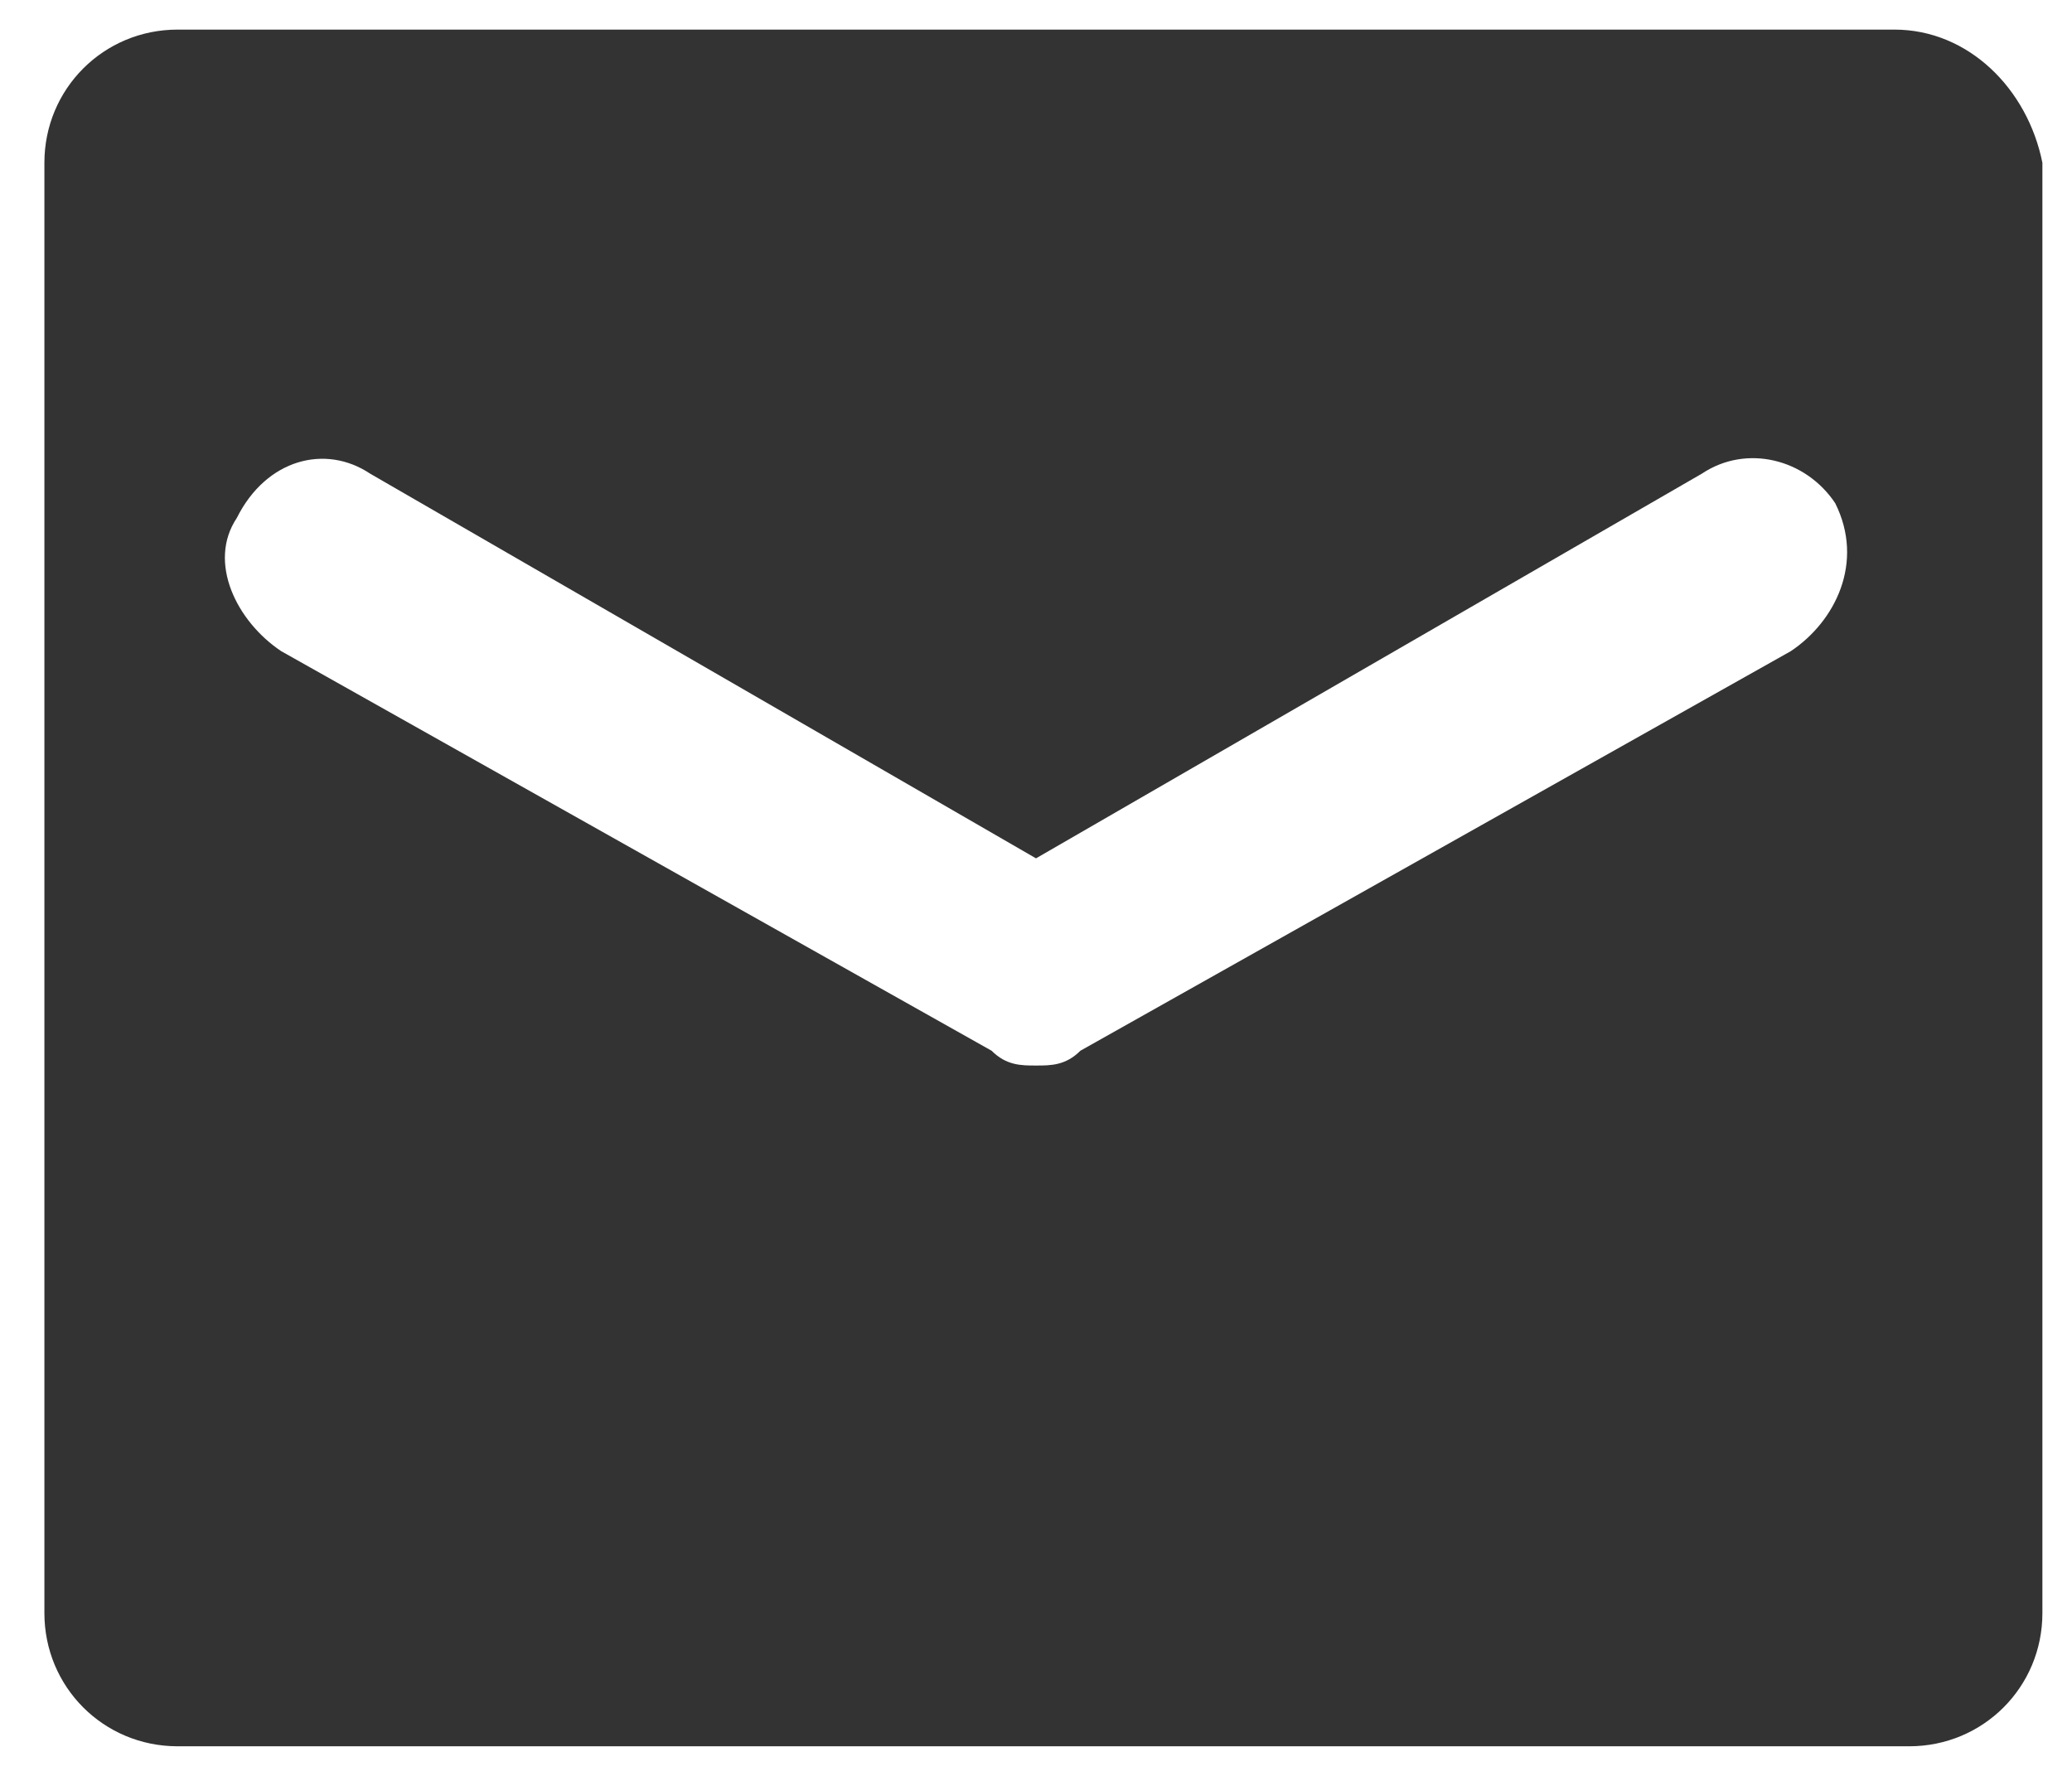<?xml version="1.0" encoding="utf-8"?>
<!-- Generator: Adobe Illustrator 25.0.1, SVG Export Plug-In . SVG Version: 6.00 Build 0)  -->
<svg version="1.1" id="Layer_1" xmlns="http://www.w3.org/2000/svg" xmlns:xlink="http://www.w3.org/1999/xlink" x="0px" y="0px"
	 viewBox="0 0 14 12" style="enable-background:new 0 0 14 12;" xml:space="preserve">
<style type="text/css">
	.st0{fill:#333333;}
</style>
<path class="st0" d="M12.8,0.2H1.2c-0.5,0-0.9,0.4-0.9,0.9v9.8c0,0.5,0.4,0.9,0.9,0.9h11.7c0.5,0,0.9-0.4,0.9-0.9V1.1
	C13.7,0.6,13.3,0.2,12.8,0.2z M12.1,4.4L7.3,7.1C7.2,7.2,7.1,7.2,7,7.2c-0.1,0-0.2,0-0.3-0.1L1.9,4.4C1.6,4.2,1.4,3.8,1.6,3.5
	C1.8,3.1,2.2,3,2.5,3.2L7,5.8l4.5-2.6c0.3-0.2,0.7-0.1,0.9,0.2C12.6,3.8,12.4,4.2,12.1,4.4z"/>
</svg>
